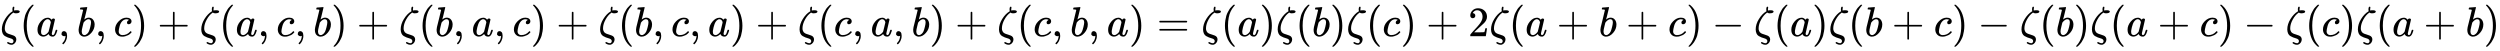 <svg xmlns:xlink="http://www.w3.org/1999/xlink" width="138.48ex" height="2.843ex" style="vertical-align: -0.838ex;" viewBox="0 -863.1 59623.3 1223.9" role="img" focusable="false" xmlns="http://www.w3.org/2000/svg" aria-labelledby="MathJax-SVG-1-Title">
<title id="MathJax-SVG-1-Title">{\displaystyle \zeta (a,b,c)+\zeta (a,c,b)+\zeta (b,a,c)+\zeta (b,c,a)+\zeta (c,a,b)+\zeta (c,b,a)=\zeta (a)\zeta (b)\zeta (c)+2\zeta (a+b+c)-\zeta (a)\zeta (b+c)-\zeta (b)\zeta (a+c)-\zeta (c)\zeta (a+b)}</title>
<defs aria-hidden="true">
<path stroke-width="1" id="E1-MJMATHI-3B6" d="M296 643Q298 704 324 704Q342 704 342 687Q342 682 339 664T336 633Q336 623 337 618T338 611Q339 612 341 612Q343 614 354 616T374 618L384 619H394Q471 619 471 586Q467 548 386 546H372Q338 546 320 564L311 558Q235 506 175 398T114 190Q114 171 116 155T125 127T137 104T153 86T171 72T192 61T213 53T235 46T256 39L322 16Q389 -10 389 -80Q389 -119 364 -154T300 -202Q292 -204 274 -204Q247 -204 225 -196Q210 -192 193 -182T172 -167Q167 -159 173 -148Q180 -139 191 -139Q195 -139 221 -153T283 -168Q298 -166 310 -152T322 -117Q322 -91 302 -75T250 -51T183 -29T116 4T65 62T44 160Q44 287 121 410T293 590L302 595Q296 613 296 643Z"></path>
<path stroke-width="1" id="E1-MJMAIN-28" d="M94 250Q94 319 104 381T127 488T164 576T202 643T244 695T277 729T302 750H315H319Q333 750 333 741Q333 738 316 720T275 667T226 581T184 443T167 250T184 58T225 -81T274 -167T316 -220T333 -241Q333 -250 318 -250H315H302L274 -226Q180 -141 137 -14T94 250Z"></path>
<path stroke-width="1" id="E1-MJMATHI-61" d="M33 157Q33 258 109 349T280 441Q331 441 370 392Q386 422 416 422Q429 422 439 414T449 394Q449 381 412 234T374 68Q374 43 381 35T402 26Q411 27 422 35Q443 55 463 131Q469 151 473 152Q475 153 483 153H487Q506 153 506 144Q506 138 501 117T481 63T449 13Q436 0 417 -8Q409 -10 393 -10Q359 -10 336 5T306 36L300 51Q299 52 296 50Q294 48 292 46Q233 -10 172 -10Q117 -10 75 30T33 157ZM351 328Q351 334 346 350T323 385T277 405Q242 405 210 374T160 293Q131 214 119 129Q119 126 119 118T118 106Q118 61 136 44T179 26Q217 26 254 59T298 110Q300 114 325 217T351 328Z"></path>
<path stroke-width="1" id="E1-MJMAIN-2C" d="M78 35T78 60T94 103T137 121Q165 121 187 96T210 8Q210 -27 201 -60T180 -117T154 -158T130 -185T117 -194Q113 -194 104 -185T95 -172Q95 -168 106 -156T131 -126T157 -76T173 -3V9L172 8Q170 7 167 6T161 3T152 1T140 0Q113 0 96 17Z"></path>
<path stroke-width="1" id="E1-MJMATHI-62" d="M73 647Q73 657 77 670T89 683Q90 683 161 688T234 694Q246 694 246 685T212 542Q204 508 195 472T180 418L176 399Q176 396 182 402Q231 442 283 442Q345 442 383 396T422 280Q422 169 343 79T173 -11Q123 -11 82 27T40 150V159Q40 180 48 217T97 414Q147 611 147 623T109 637Q104 637 101 637H96Q86 637 83 637T76 640T73 647ZM336 325V331Q336 405 275 405Q258 405 240 397T207 376T181 352T163 330L157 322L136 236Q114 150 114 114Q114 66 138 42Q154 26 178 26Q211 26 245 58Q270 81 285 114T318 219Q336 291 336 325Z"></path>
<path stroke-width="1" id="E1-MJMATHI-63" d="M34 159Q34 268 120 355T306 442Q362 442 394 418T427 355Q427 326 408 306T360 285Q341 285 330 295T319 325T330 359T352 380T366 386H367Q367 388 361 392T340 400T306 404Q276 404 249 390Q228 381 206 359Q162 315 142 235T121 119Q121 73 147 50Q169 26 205 26H209Q321 26 394 111Q403 121 406 121Q410 121 419 112T429 98T420 83T391 55T346 25T282 0T202 -11Q127 -11 81 37T34 159Z"></path>
<path stroke-width="1" id="E1-MJMAIN-29" d="M60 749L64 750Q69 750 74 750H86L114 726Q208 641 251 514T294 250Q294 182 284 119T261 12T224 -76T186 -143T145 -194T113 -227T90 -246Q87 -249 86 -250H74Q66 -250 63 -250T58 -247T55 -238Q56 -237 66 -225Q221 -64 221 250T66 725Q56 737 55 738Q55 746 60 749Z"></path>
<path stroke-width="1" id="E1-MJMAIN-2B" d="M56 237T56 250T70 270H369V420L370 570Q380 583 389 583Q402 583 409 568V270H707Q722 262 722 250T707 230H409V-68Q401 -82 391 -82H389H387Q375 -82 369 -68V230H70Q56 237 56 250Z"></path>
<path stroke-width="1" id="E1-MJMAIN-3D" d="M56 347Q56 360 70 367H707Q722 359 722 347Q722 336 708 328L390 327H72Q56 332 56 347ZM56 153Q56 168 72 173H708Q722 163 722 153Q722 140 707 133H70Q56 140 56 153Z"></path>
<path stroke-width="1" id="E1-MJMAIN-32" d="M109 429Q82 429 66 447T50 491Q50 562 103 614T235 666Q326 666 387 610T449 465Q449 422 429 383T381 315T301 241Q265 210 201 149L142 93L218 92Q375 92 385 97Q392 99 409 186V189H449V186Q448 183 436 95T421 3V0H50V19V31Q50 38 56 46T86 81Q115 113 136 137Q145 147 170 174T204 211T233 244T261 278T284 308T305 340T320 369T333 401T340 431T343 464Q343 527 309 573T212 619Q179 619 154 602T119 569T109 550Q109 549 114 549Q132 549 151 535T170 489Q170 464 154 447T109 429Z"></path>
<path stroke-width="1" id="E1-MJMAIN-2212" d="M84 237T84 250T98 270H679Q694 262 694 250T679 230H98Q84 237 84 250Z"></path>
</defs>
<g stroke="currentColor" fill="currentColor" stroke-width="0" transform="matrix(1 0 0 -1 0 0)" aria-hidden="true">
 <use xlink:href="#E1-MJMATHI-3B6" x="0" y="0"></use>
 <use xlink:href="#E1-MJMAIN-28" x="471" y="0"></use>
 <use xlink:href="#E1-MJMATHI-61" x="861" y="0"></use>
 <use xlink:href="#E1-MJMAIN-2C" x="1390" y="0"></use>
 <use xlink:href="#E1-MJMATHI-62" x="1835" y="0"></use>
 <use xlink:href="#E1-MJMAIN-2C" x="2265" y="0"></use>
 <use xlink:href="#E1-MJMATHI-63" x="2710" y="0"></use>
 <use xlink:href="#E1-MJMAIN-29" x="3143" y="0"></use>
 <use xlink:href="#E1-MJMAIN-2B" x="3755" y="0"></use>
 <use xlink:href="#E1-MJMATHI-3B6" x="4756" y="0"></use>
 <use xlink:href="#E1-MJMAIN-28" x="5227" y="0"></use>
 <use xlink:href="#E1-MJMATHI-61" x="5617" y="0"></use>
 <use xlink:href="#E1-MJMAIN-2C" x="6146" y="0"></use>
 <use xlink:href="#E1-MJMATHI-63" x="6591" y="0"></use>
 <use xlink:href="#E1-MJMAIN-2C" x="7025" y="0"></use>
 <use xlink:href="#E1-MJMATHI-62" x="7470" y="0"></use>
 <use xlink:href="#E1-MJMAIN-29" x="7900" y="0"></use>
 <use xlink:href="#E1-MJMAIN-2B" x="8511" y="0"></use>
 <use xlink:href="#E1-MJMATHI-3B6" x="9512" y="0"></use>
 <use xlink:href="#E1-MJMAIN-28" x="9984" y="0"></use>
 <use xlink:href="#E1-MJMATHI-62" x="10373" y="0"></use>
 <use xlink:href="#E1-MJMAIN-2C" x="10803" y="0"></use>
 <use xlink:href="#E1-MJMATHI-61" x="11248" y="0"></use>
 <use xlink:href="#E1-MJMAIN-2C" x="11777" y="0"></use>
 <use xlink:href="#E1-MJMATHI-63" x="12222" y="0"></use>
 <use xlink:href="#E1-MJMAIN-29" x="12656" y="0"></use>
 <use xlink:href="#E1-MJMAIN-2B" x="13268" y="0"></use>
 <use xlink:href="#E1-MJMATHI-3B6" x="14268" y="0"></use>
 <use xlink:href="#E1-MJMAIN-28" x="14740" y="0"></use>
 <use xlink:href="#E1-MJMATHI-62" x="15129" y="0"></use>
 <use xlink:href="#E1-MJMAIN-2C" x="15559" y="0"></use>
 <use xlink:href="#E1-MJMATHI-63" x="16004" y="0"></use>
 <use xlink:href="#E1-MJMAIN-2C" x="16438" y="0"></use>
 <use xlink:href="#E1-MJMATHI-61" x="16883" y="0"></use>
 <use xlink:href="#E1-MJMAIN-29" x="17412" y="0"></use>
 <use xlink:href="#E1-MJMAIN-2B" x="18024" y="0"></use>
 <use xlink:href="#E1-MJMATHI-3B6" x="19025" y="0"></use>
 <use xlink:href="#E1-MJMAIN-28" x="19496" y="0"></use>
 <use xlink:href="#E1-MJMATHI-63" x="19886" y="0"></use>
 <use xlink:href="#E1-MJMAIN-2C" x="20319" y="0"></use>
 <use xlink:href="#E1-MJMATHI-61" x="20764" y="0"></use>
 <use xlink:href="#E1-MJMAIN-2C" x="21294" y="0"></use>
 <use xlink:href="#E1-MJMATHI-62" x="21739" y="0"></use>
 <use xlink:href="#E1-MJMAIN-29" x="22168" y="0"></use>
 <use xlink:href="#E1-MJMAIN-2B" x="22780" y="0"></use>
 <use xlink:href="#E1-MJMATHI-3B6" x="23781" y="0"></use>
 <use xlink:href="#E1-MJMAIN-28" x="24252" y="0"></use>
 <use xlink:href="#E1-MJMATHI-63" x="24642" y="0"></use>
 <use xlink:href="#E1-MJMAIN-2C" x="25075" y="0"></use>
 <use xlink:href="#E1-MJMATHI-62" x="25521" y="0"></use>
 <use xlink:href="#E1-MJMAIN-2C" x="25950" y="0"></use>
 <use xlink:href="#E1-MJMATHI-61" x="26395" y="0"></use>
 <use xlink:href="#E1-MJMAIN-29" x="26925" y="0"></use>
 <use xlink:href="#E1-MJMAIN-3D" x="27592" y="0"></use>
 <use xlink:href="#E1-MJMATHI-3B6" x="28648" y="0"></use>
 <use xlink:href="#E1-MJMAIN-28" x="29120" y="0"></use>
 <use xlink:href="#E1-MJMATHI-61" x="29509" y="0"></use>
 <use xlink:href="#E1-MJMAIN-29" x="30039" y="0"></use>
 <use xlink:href="#E1-MJMATHI-3B6" x="30428" y="0"></use>
 <use xlink:href="#E1-MJMAIN-28" x="30900" y="0"></use>
 <use xlink:href="#E1-MJMATHI-62" x="31289" y="0"></use>
 <use xlink:href="#E1-MJMAIN-29" x="31719" y="0"></use>
 <use xlink:href="#E1-MJMATHI-3B6" x="32108" y="0"></use>
 <use xlink:href="#E1-MJMAIN-28" x="32580" y="0"></use>
 <use xlink:href="#E1-MJMATHI-63" x="32969" y="0"></use>
 <use xlink:href="#E1-MJMAIN-29" x="33403" y="0"></use>
 <use xlink:href="#E1-MJMAIN-2B" x="34015" y="0"></use>
 <use xlink:href="#E1-MJMAIN-32" x="35015" y="0"></use>
 <use xlink:href="#E1-MJMATHI-3B6" x="35516" y="0"></use>
 <use xlink:href="#E1-MJMAIN-28" x="35987" y="0"></use>
 <use xlink:href="#E1-MJMATHI-61" x="36377" y="0"></use>
 <use xlink:href="#E1-MJMAIN-2B" x="37128" y="0"></use>
 <use xlink:href="#E1-MJMATHI-62" x="38129" y="0"></use>
 <use xlink:href="#E1-MJMAIN-2B" x="38781" y="0"></use>
 <use xlink:href="#E1-MJMATHI-63" x="39782" y="0"></use>
 <use xlink:href="#E1-MJMAIN-29" x="40215" y="0"></use>
 <use xlink:href="#E1-MJMAIN-2212" x="40827" y="0"></use>
 <use xlink:href="#E1-MJMATHI-3B6" x="41828" y="0"></use>
 <use xlink:href="#E1-MJMAIN-28" x="42299" y="0"></use>
 <use xlink:href="#E1-MJMATHI-61" x="42689" y="0"></use>
 <use xlink:href="#E1-MJMAIN-29" x="43218" y="0"></use>
 <use xlink:href="#E1-MJMATHI-3B6" x="43608" y="0"></use>
 <use xlink:href="#E1-MJMAIN-28" x="44079" y="0"></use>
 <use xlink:href="#E1-MJMATHI-62" x="44469" y="0"></use>
 <use xlink:href="#E1-MJMAIN-2B" x="45120" y="0"></use>
 <use xlink:href="#E1-MJMATHI-63" x="46121" y="0"></use>
 <use xlink:href="#E1-MJMAIN-29" x="46554" y="0"></use>
 <use xlink:href="#E1-MJMAIN-2212" x="47166" y="0"></use>
 <use xlink:href="#E1-MJMATHI-3B6" x="48167" y="0"></use>
 <use xlink:href="#E1-MJMAIN-28" x="48638" y="0"></use>
 <use xlink:href="#E1-MJMATHI-62" x="49028" y="0"></use>
 <use xlink:href="#E1-MJMAIN-29" x="49457" y="0"></use>
 <use xlink:href="#E1-MJMATHI-3B6" x="49847" y="0"></use>
 <use xlink:href="#E1-MJMAIN-28" x="50318" y="0"></use>
 <use xlink:href="#E1-MJMATHI-61" x="50708" y="0"></use>
 <use xlink:href="#E1-MJMAIN-2B" x="51460" y="0"></use>
 <use xlink:href="#E1-MJMATHI-63" x="52460" y="0"></use>
 <use xlink:href="#E1-MJMAIN-29" x="52894" y="0"></use>
 <use xlink:href="#E1-MJMAIN-2212" x="53506" y="0"></use>
 <use xlink:href="#E1-MJMATHI-3B6" x="54506" y="0"></use>
 <use xlink:href="#E1-MJMAIN-28" x="54978" y="0"></use>
 <use xlink:href="#E1-MJMATHI-63" x="55367" y="0"></use>
 <use xlink:href="#E1-MJMAIN-29" x="55801" y="0"></use>
 <use xlink:href="#E1-MJMATHI-3B6" x="56190" y="0"></use>
 <use xlink:href="#E1-MJMAIN-28" x="56662" y="0"></use>
 <use xlink:href="#E1-MJMATHI-61" x="57051" y="0"></use>
 <use xlink:href="#E1-MJMAIN-2B" x="57803" y="0"></use>
 <use xlink:href="#E1-MJMATHI-62" x="58804" y="0"></use>
 <use xlink:href="#E1-MJMAIN-29" x="59233" y="0"></use>
</g>
</svg>